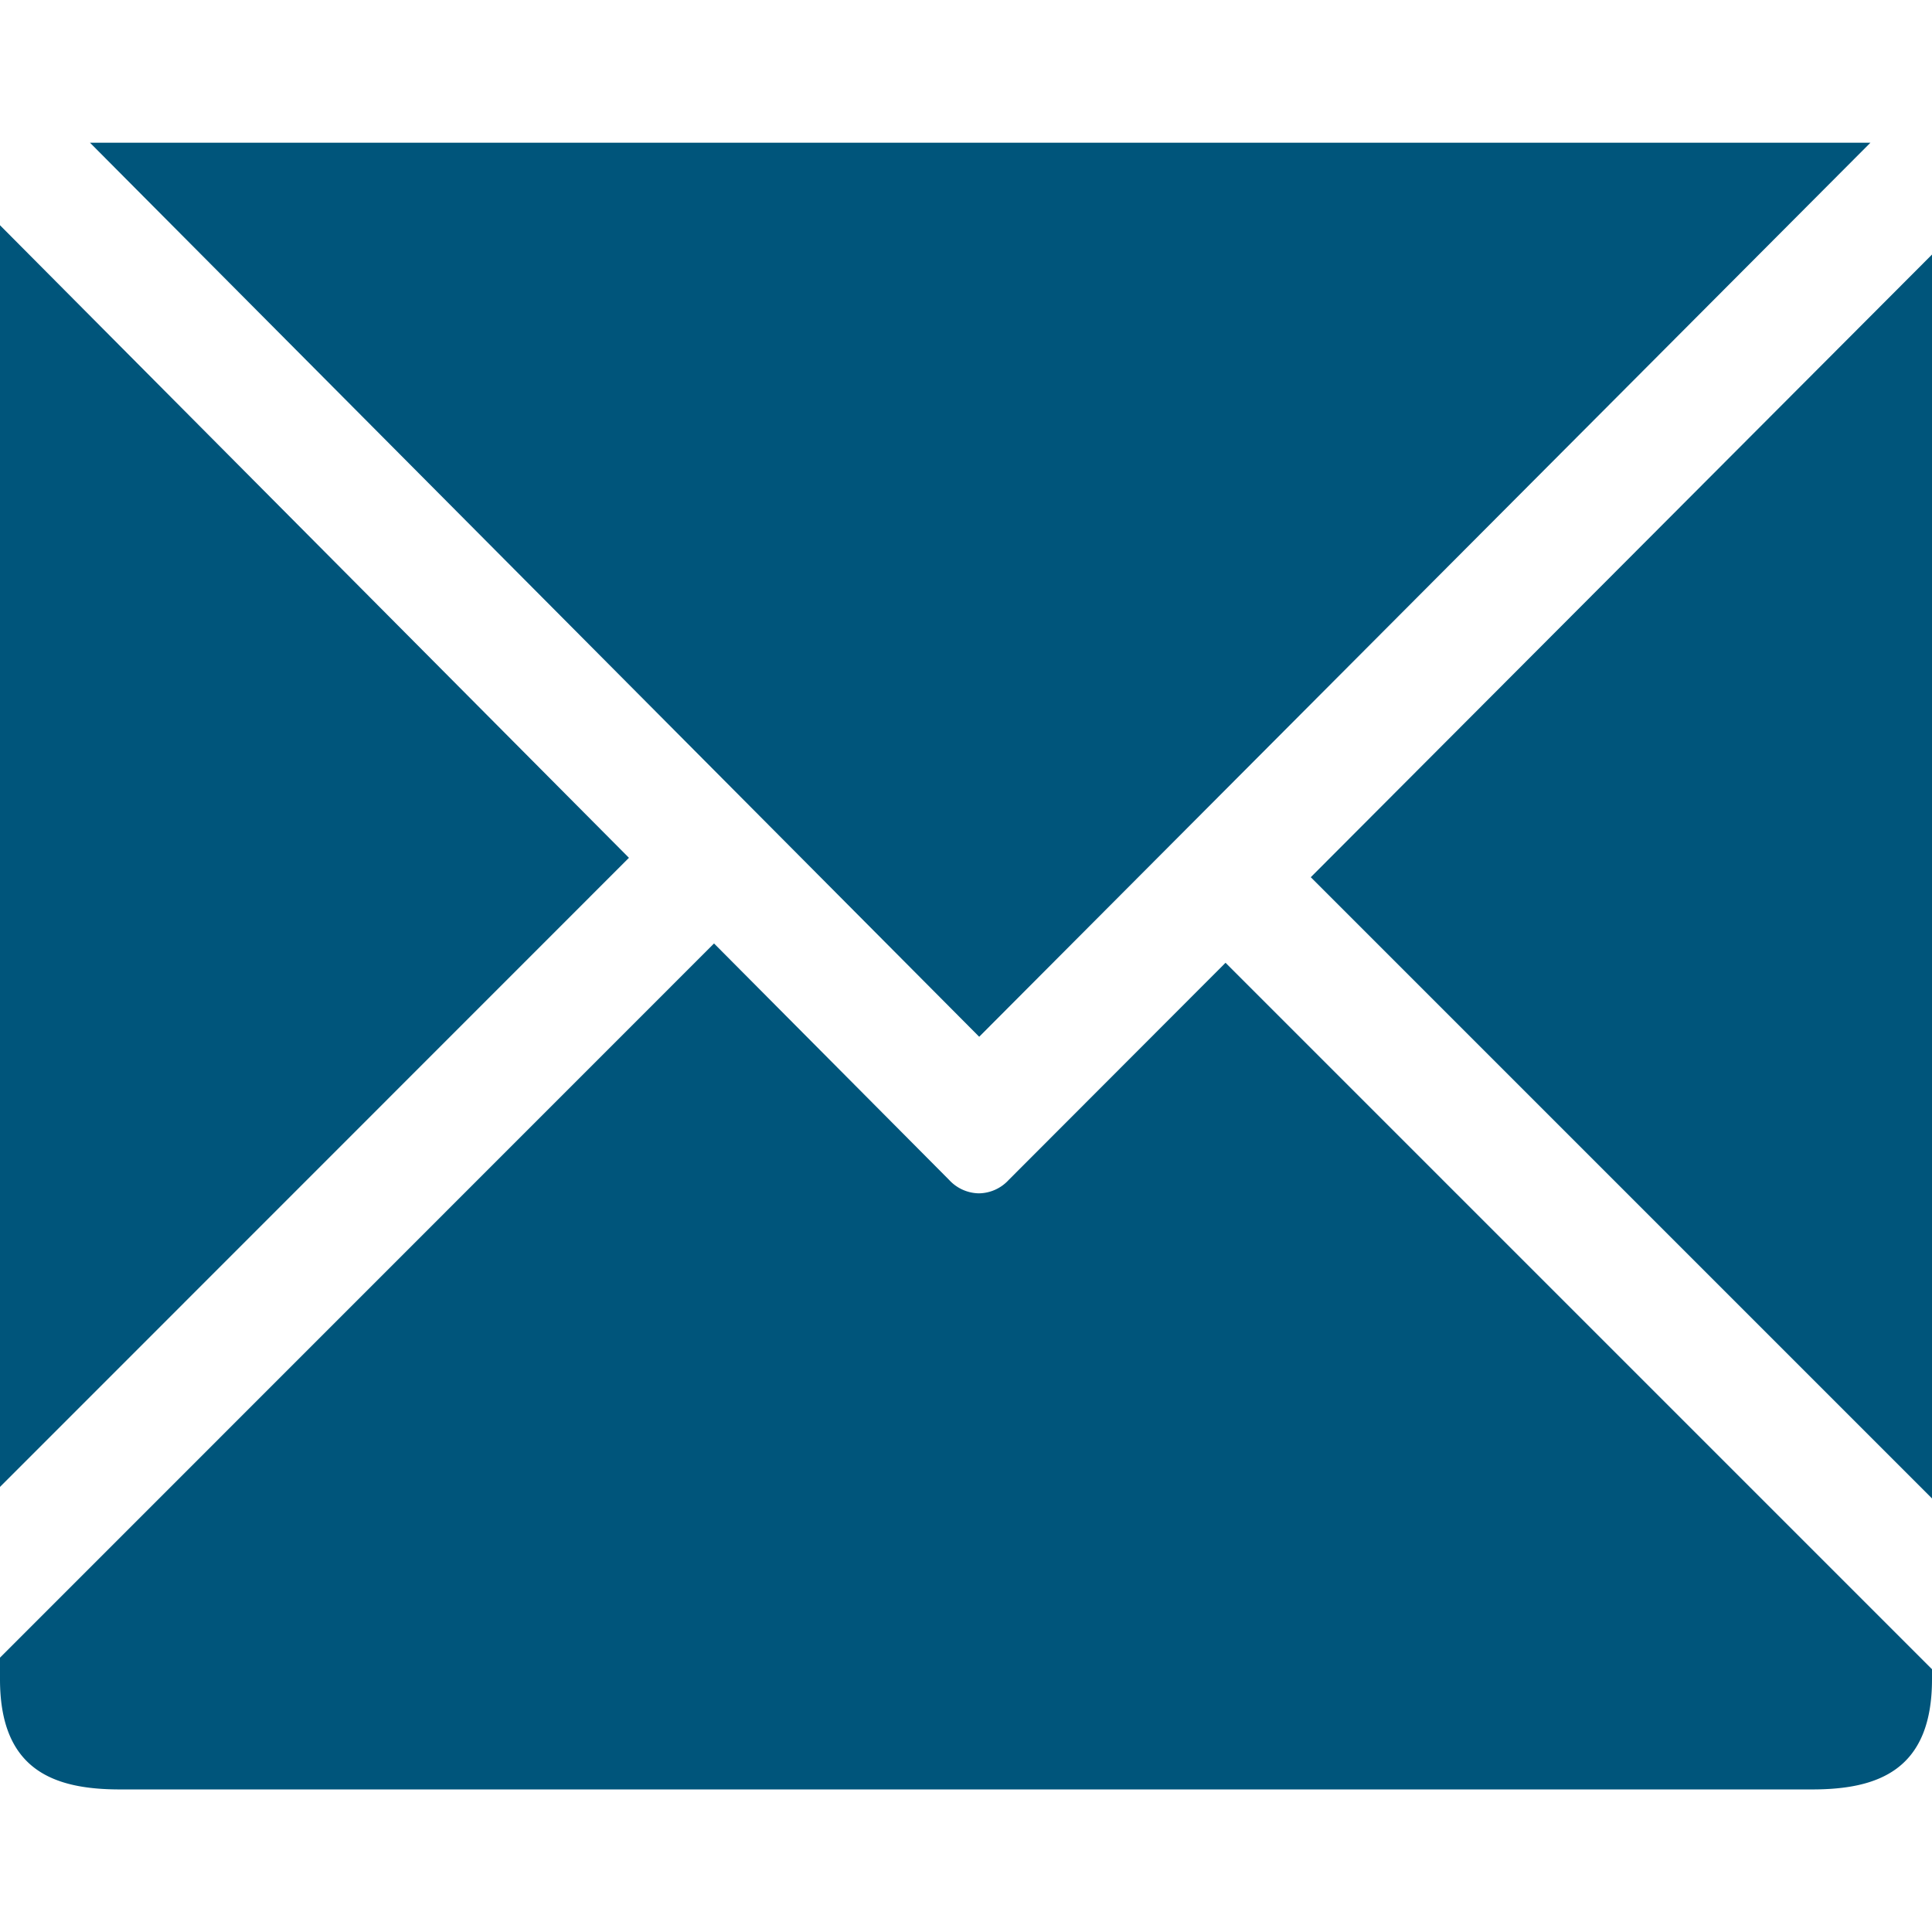 <?xml version="1.0" encoding="UTF-8"?>
<svg xmlns="http://www.w3.org/2000/svg" xml:space="preserve" width="24" height="24" fill="#00557B" viewBox="0 0 24 24">
    <path d="M23.235 1.773H1.118l11.046 11.106zm-6.952 9.124L24 18.614V3.162z"/>
    <path d="M12.53 14.658a.51.51 0 0 1-.369.166.512.512 0 0 1-.37-.166L8.87 11.72 0 20.592v.269c0 1.129.669 1.368 1.491 1.368H22.51c.82 0 1.49-.239 1.49-1.368v-.125l-8.776-8.776-2.694 2.698zM0 2.798v15.673l7.813-7.815z"/>
</svg>